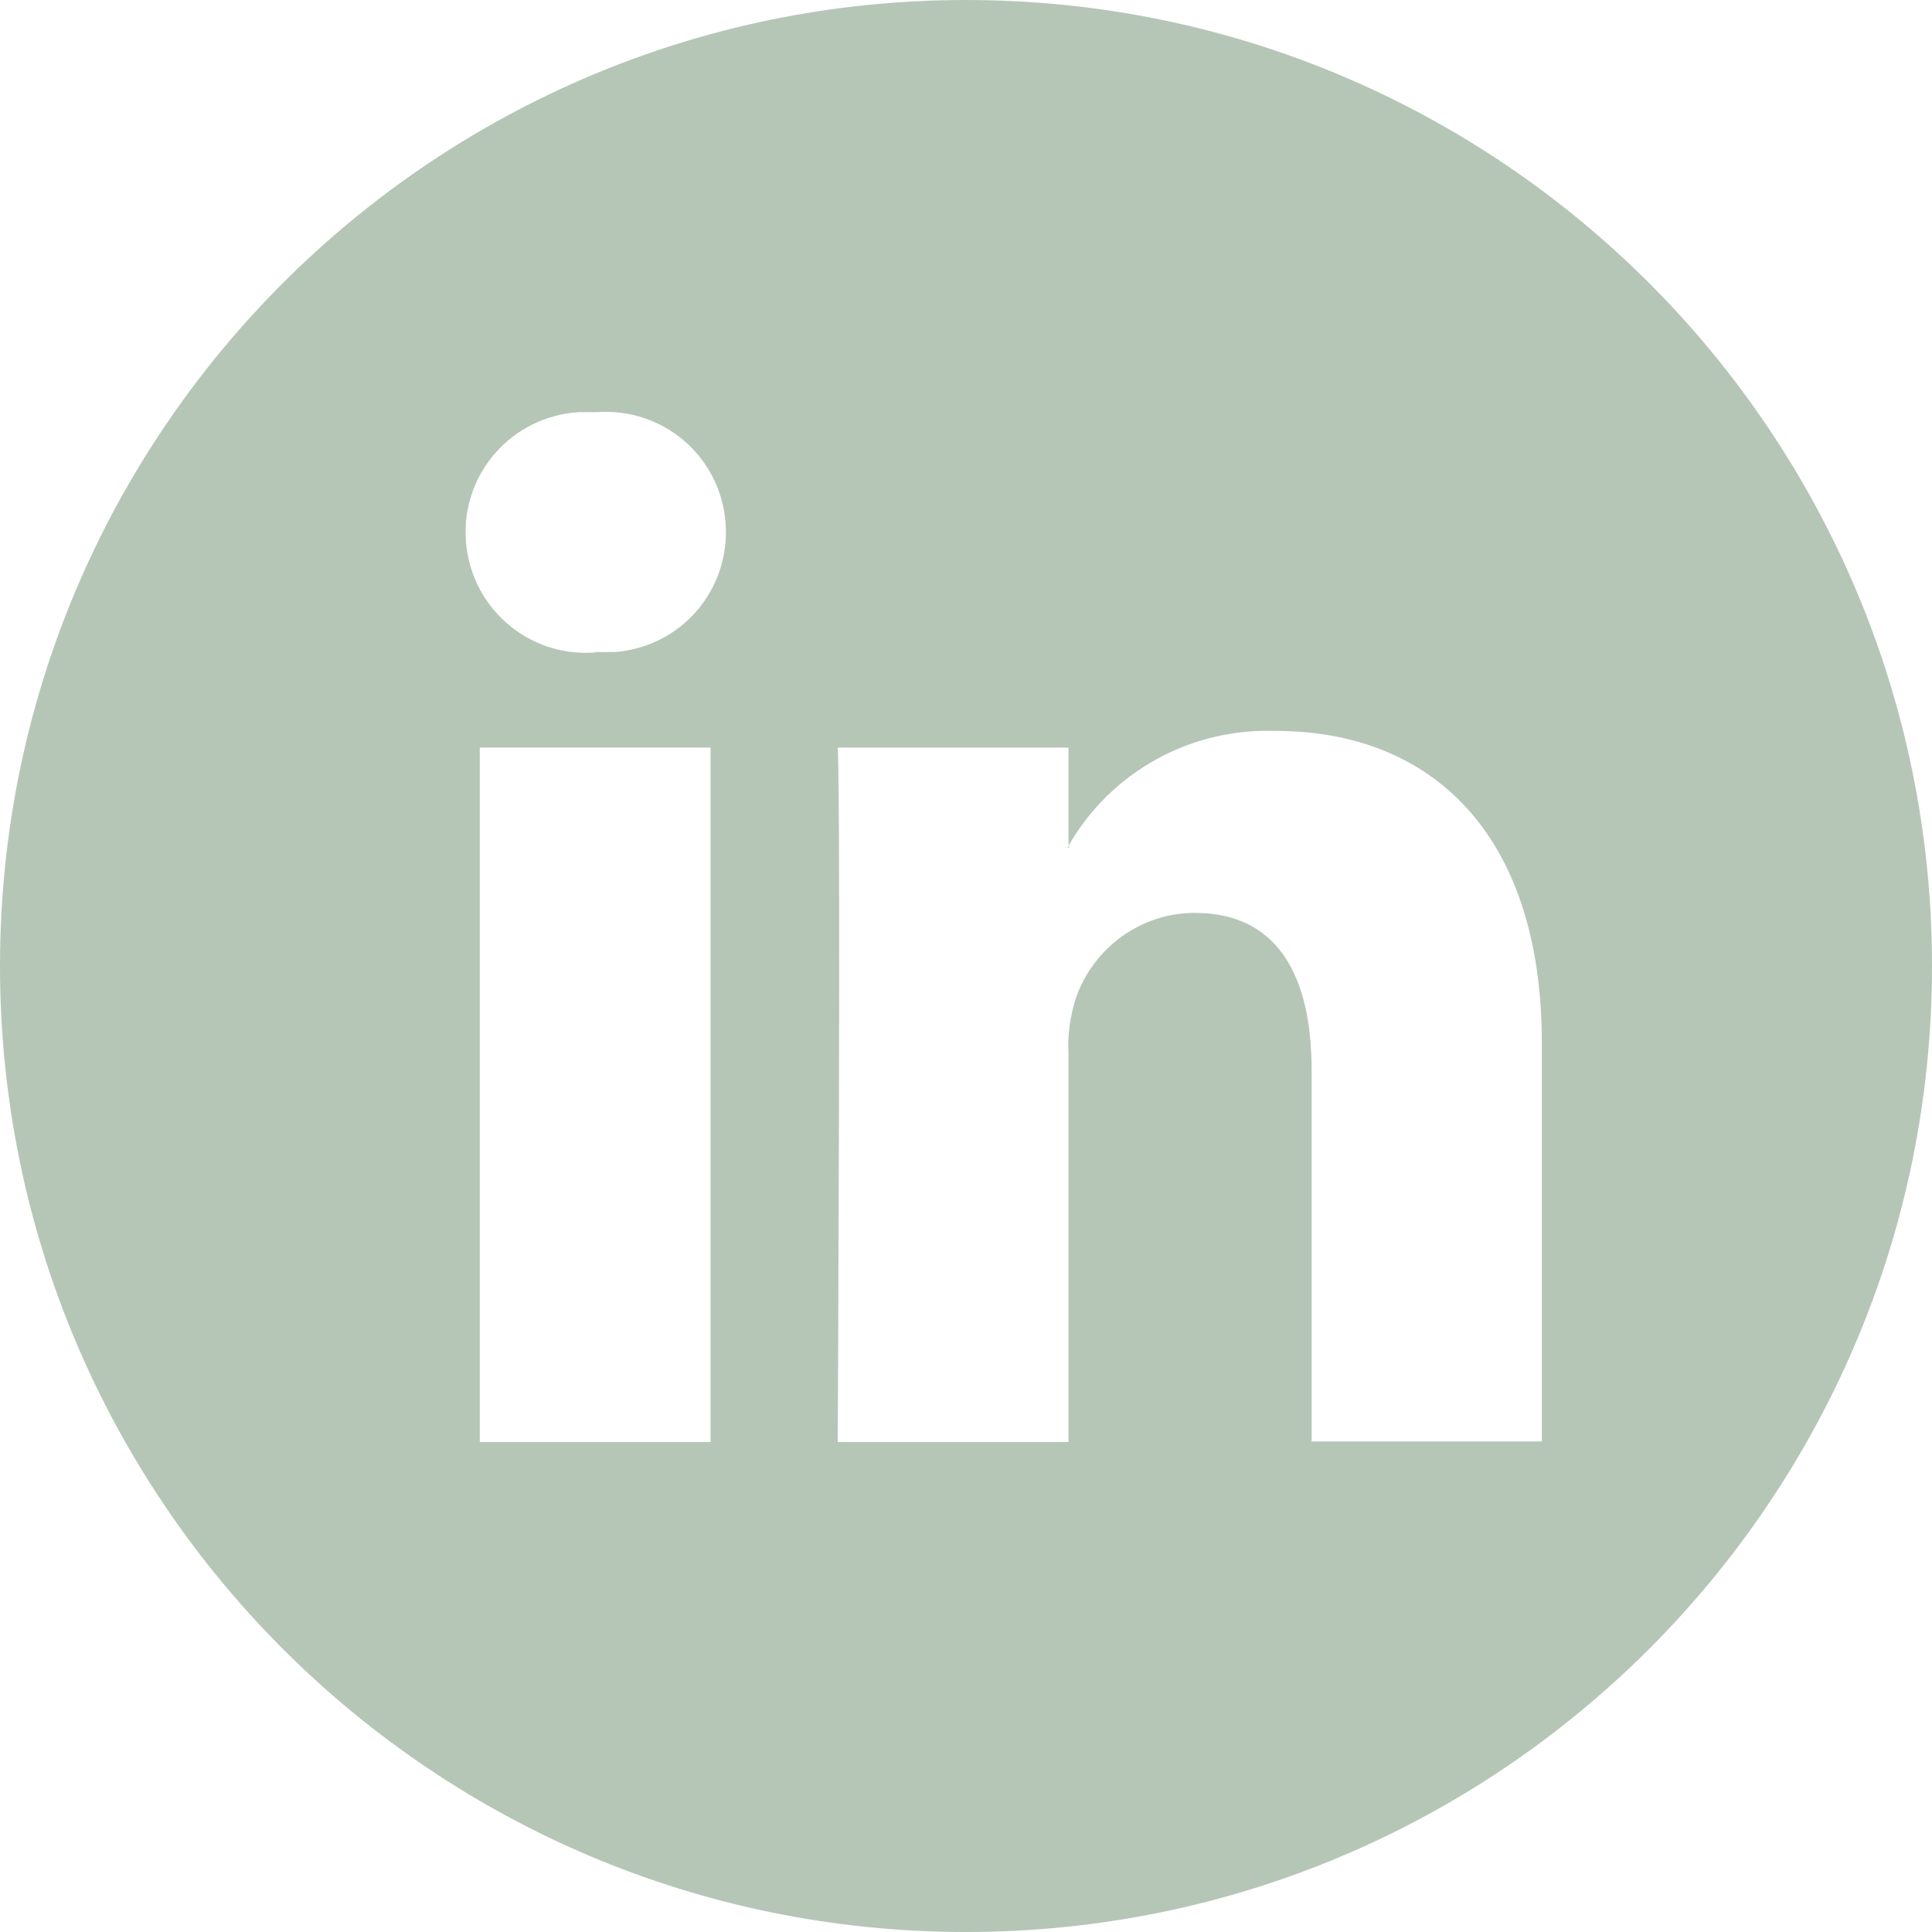 <svg xmlns="http://www.w3.org/2000/svg" id="a" viewBox="0 0 36 36"><defs><style>.f{fill:#b5c6b7;}</style></defs><g id="b" transform="translate(0 0)"><g id="c" transform="translate(0 0)"><path id="d" class="f" d="M19.92,15.8v-.04s-.02,.03-.03,.04h.03Z"></path><path id="e" class="f" d="M18,0C8.06,0,0,8.06,0,18s8.06,18,18,18,18-8.06,18-18S27.94,0,18,0m-4.76,26.87h-4.3V13.93h4.3v12.94Zm-2.15-14.71h-.03c-1.24,.08-2.3-.86-2.38-2.1-.08-1.24,.86-2.3,2.1-2.38,.11,0,.22,0,.34,0,1.24-.09,2.31,.83,2.4,2.07,.09,1.24-.83,2.31-2.07,2.4-.12,0-.24,0-.37,0m17.66,14.71h-4.3v-6.92c0-1.74-.62-2.93-2.18-2.93-.99,0-1.88,.64-2.21,1.58-.11,.34-.16,.69-.14,1.05v7.23h-4.3s.06-11.73,0-12.94h4.3v1.83c.79-1.38,2.28-2.2,3.87-2.14,2.83,0,4.95,1.85,4.95,5.82v7.42Z"></path></g></g></svg>